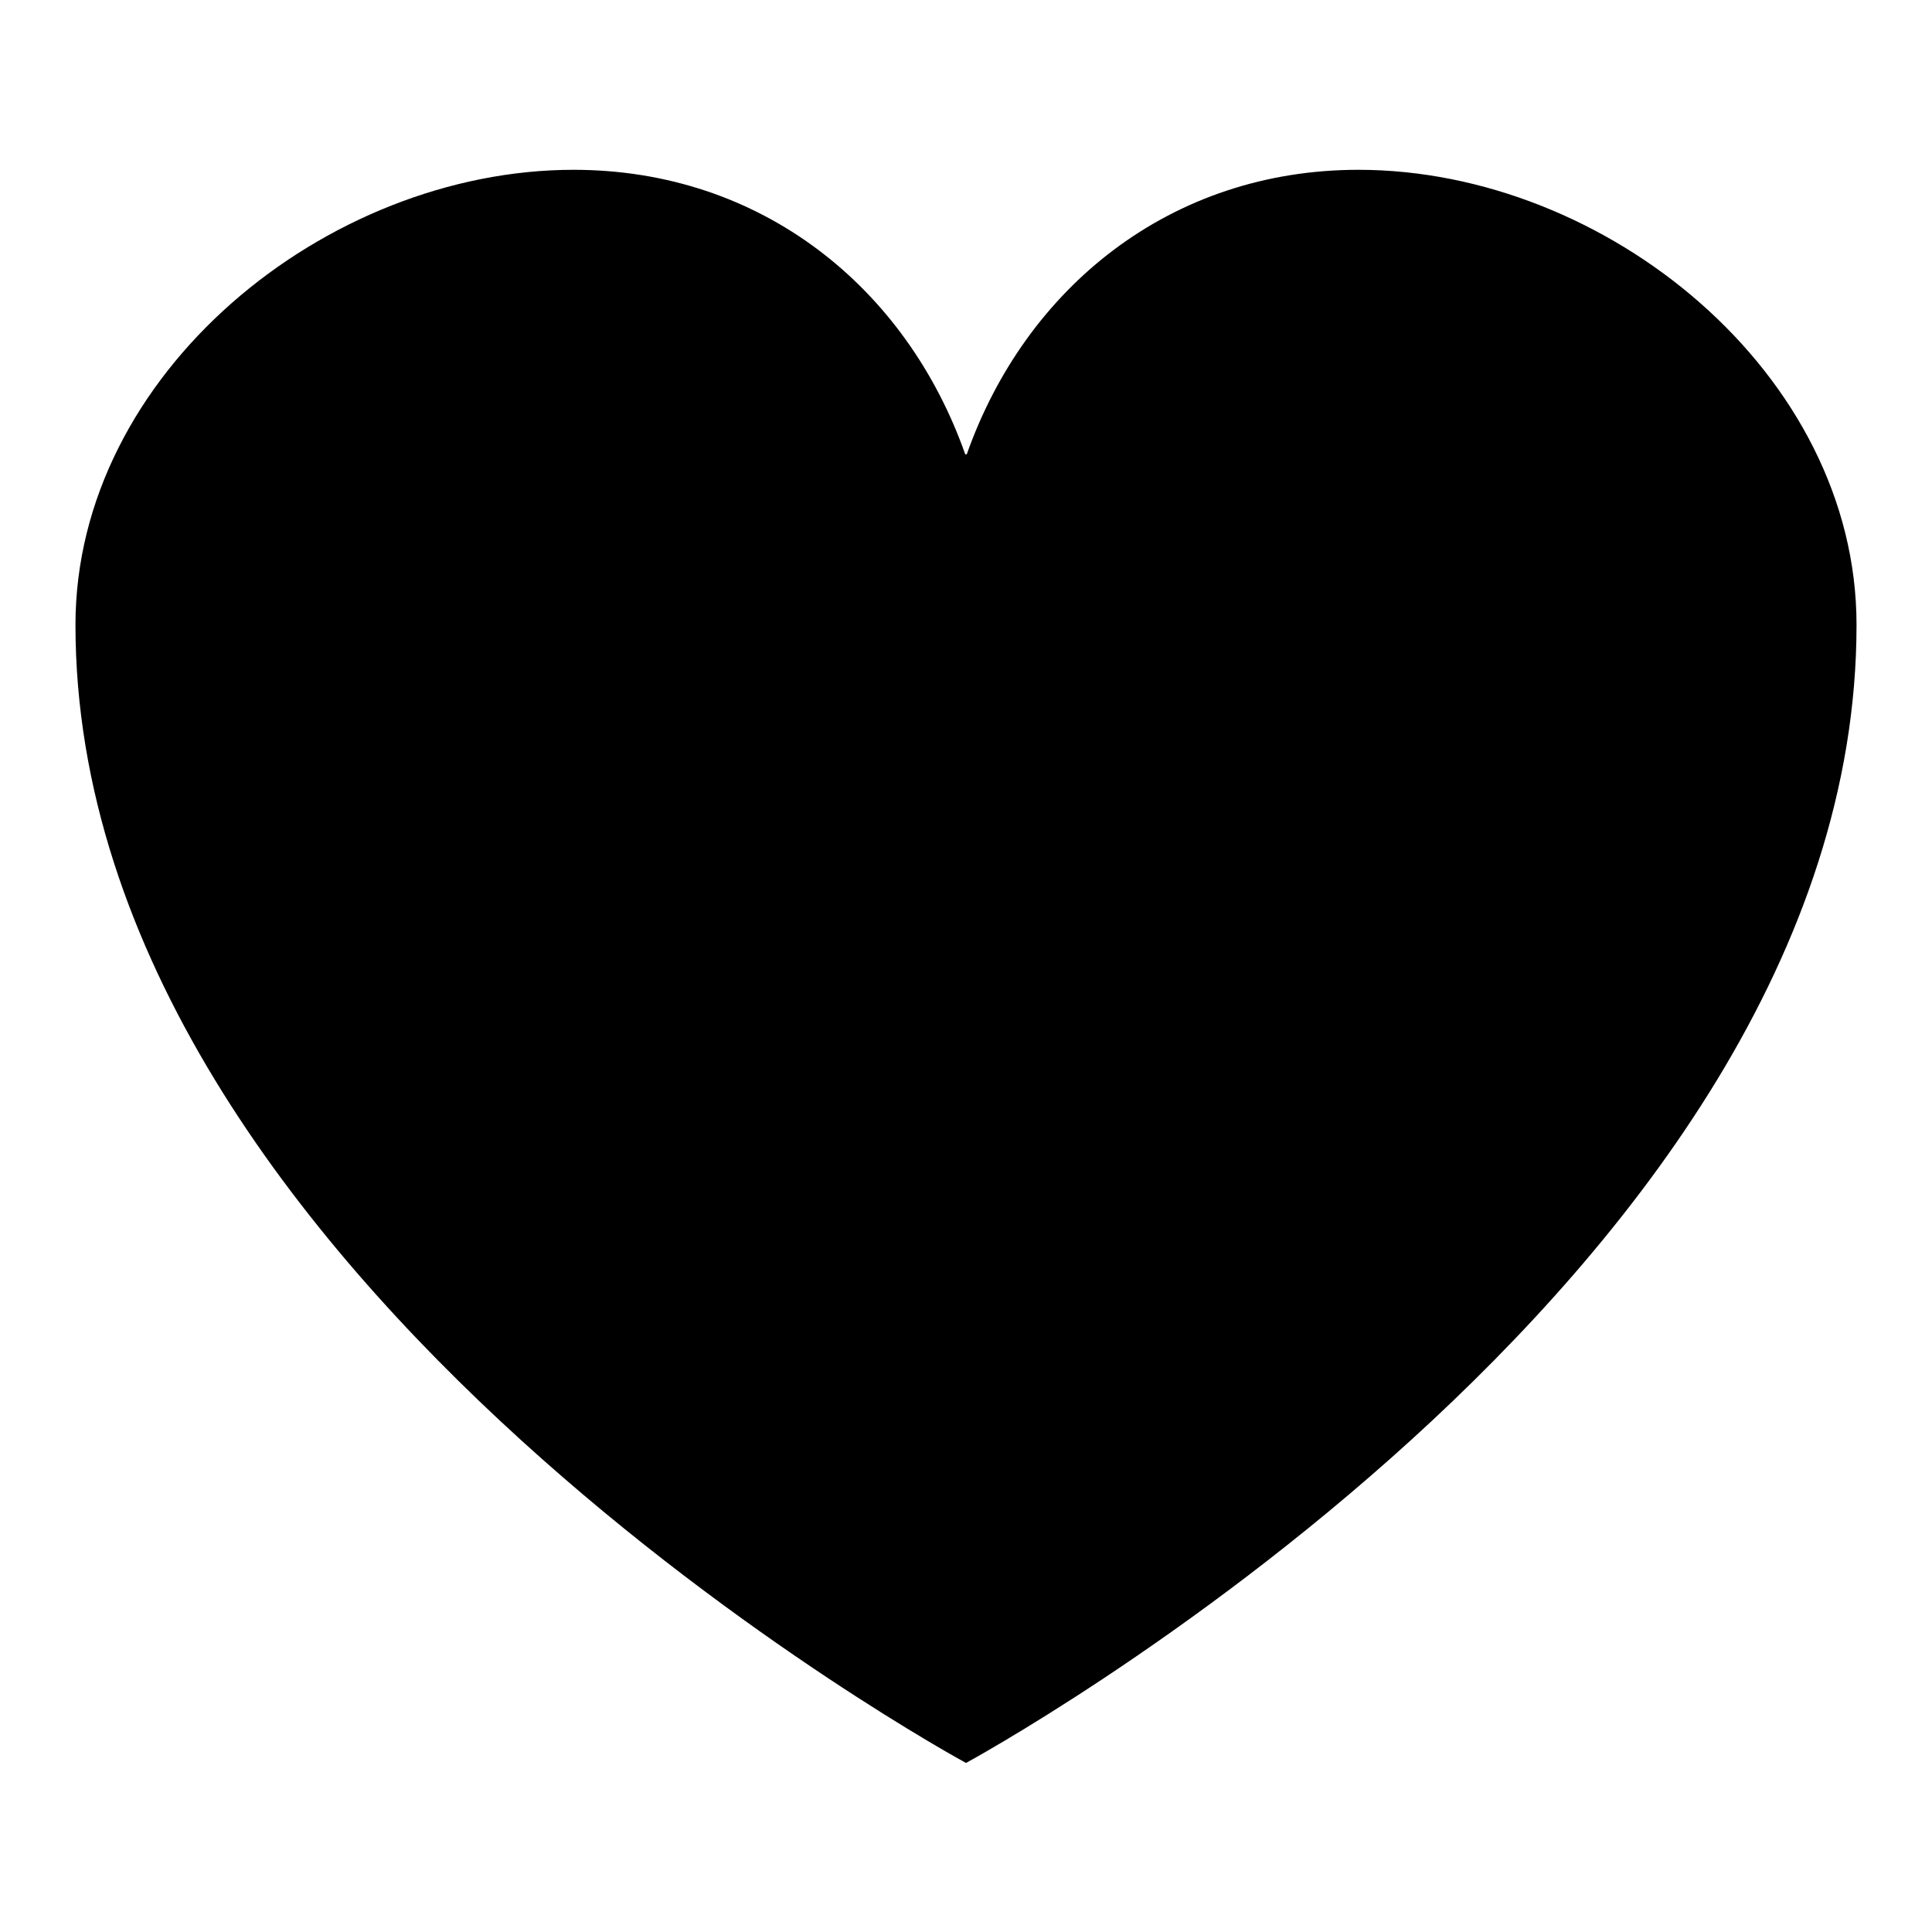<?xml version="1.0" encoding="utf-8"?>
<!-- Svg Vector Icons : http://www.onlinewebfonts.com/icon -->
<!DOCTYPE svg PUBLIC "-//W3C//DTD SVG 1.1//EN" "http://www.w3.org/Graphics/SVG/1.1/DTD/svg11.dtd">
<svg version="1.1" xmlns="http://www.w3.org/2000/svg" xmlns:xlink="http://www.w3.org/1999/xlink" x="0px" y="0px" viewBox="0 0 256 256" enable-background="new 0 0 256 256" xml:space="preserve">
<g><g><path fill="#000000" d="M127.5,218.1c0,0-98.2-53.2-98.2-125.6c0-27.7,27.6-50.2,54.9-50.2c20.7,0,36.7,13,43.2,31.4c0,0,0.1,0,0.1,0s0.1,0,0.1,0c6.5-18.4,22.4-31.4,43.2-31.4c27.3,0,54.9,22.5,54.9,50.2C225.8,164.9,127.5,218.1,127.5,218.1z M128,233.6c0,0-118-63.9-118-150.8c0-33.3,33.2-60.3,66-60.3c24.9,0,44.1,15.6,51.9,37.7c0,0,0.1,0,0.1,0s0.1,0,0.1,0c7.8-22.1,27-37.7,51.9-37.7c32.8,0,66,27,66,60.3C246,169.7,128,233.6,128,233.6z"/></g></g>
</svg>
